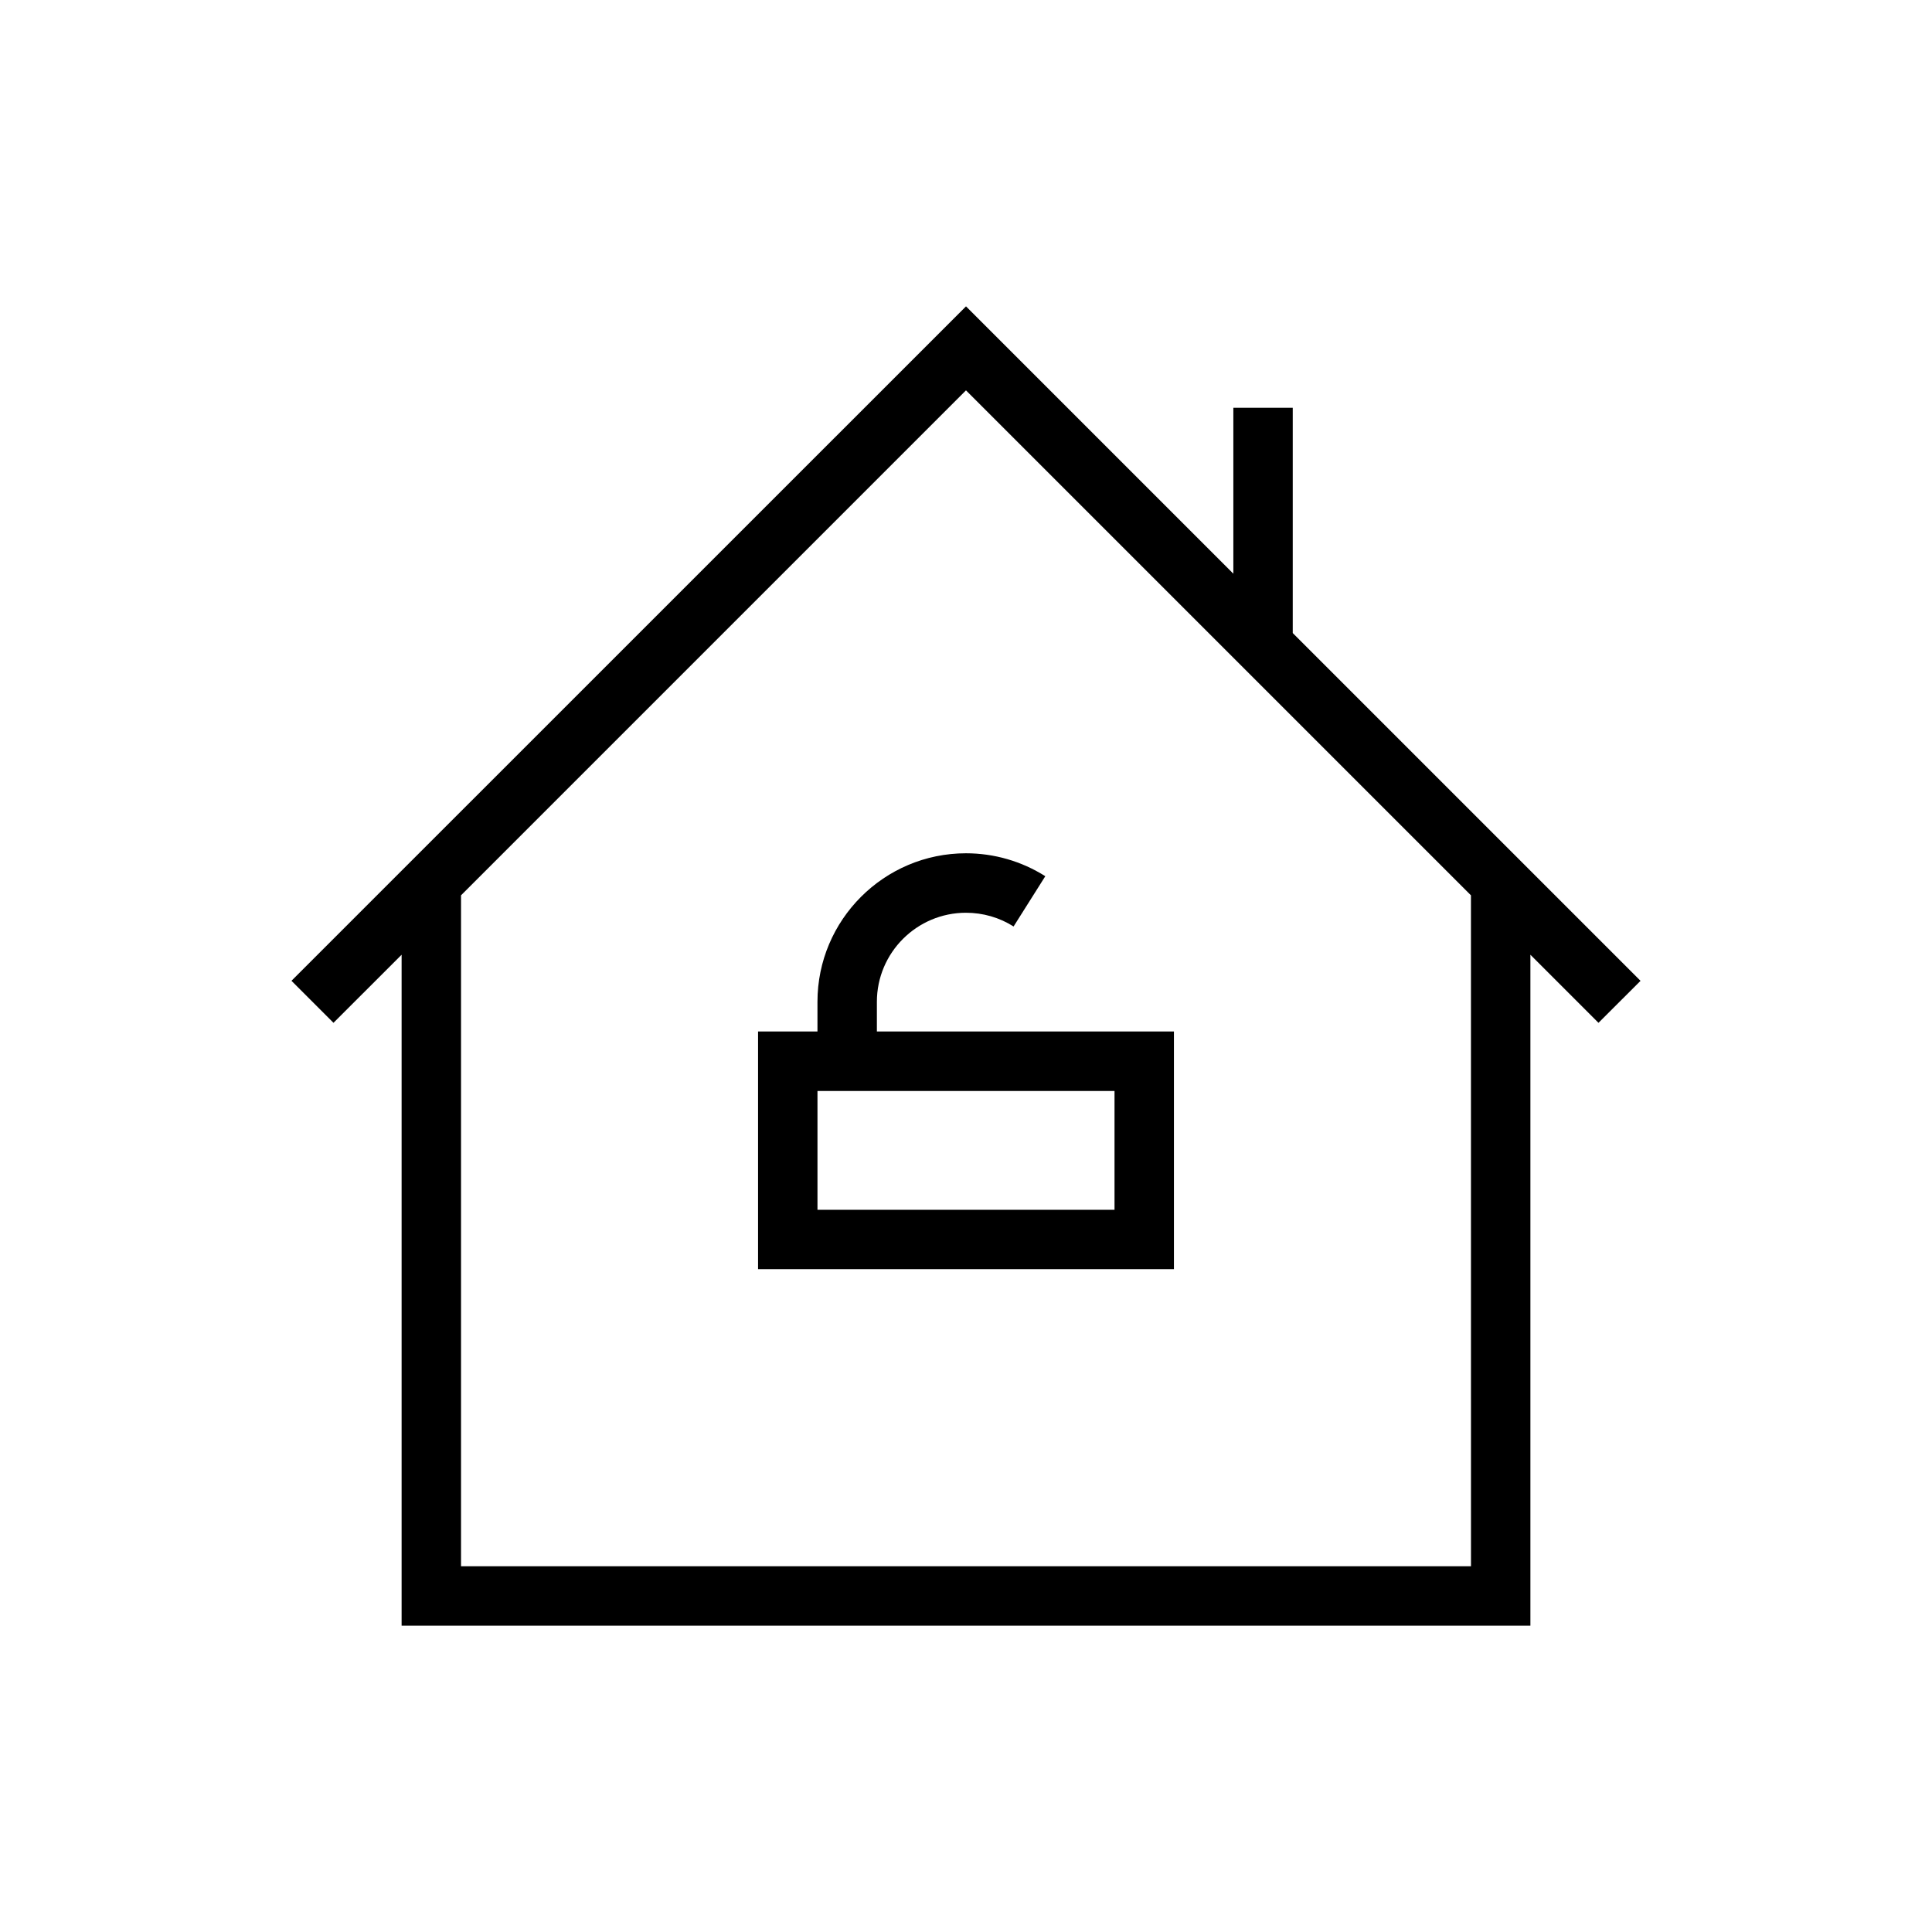 <?xml version="1.0" encoding="UTF-8"?>
<!-- Uploaded to: ICON Repo, www.svgrepo.com, Generator: ICON Repo Mixer Tools -->
<svg fill="#000000" width="800px" height="800px" version="1.1" viewBox="144 144 512 512" xmlns="http://www.w3.org/2000/svg">
 <g>
  <path d="m578.76 403.93-29.191-29.188-62.977-62.977v-59.703h-15.742v43.973l-70.848-70.848-147.27 147.25-31.488 31.488 11.133 11.133 18.055-18.043v177.8h299.14v-177.8l18.043 18.043zm-44.934 155.14h-267.65v-177.8l133.82-133.82 133.82 133.82z"/>
  <path d="m400 385.89c4.488 0 8.848 1.258 12.609 3.637l8.406-13.32c-6.281-3.969-13.555-6.078-21.02-6.078-21.695 0-39.359 17.648-39.359 39.359v7.871h-15.742v62.977h110.21v-62.977h-78.719v-7.871c0-13.016 10.594-23.598 23.617-23.598zm39.359 78.723h-78.719v-31.488h78.719z"/>
 </g>
</svg>